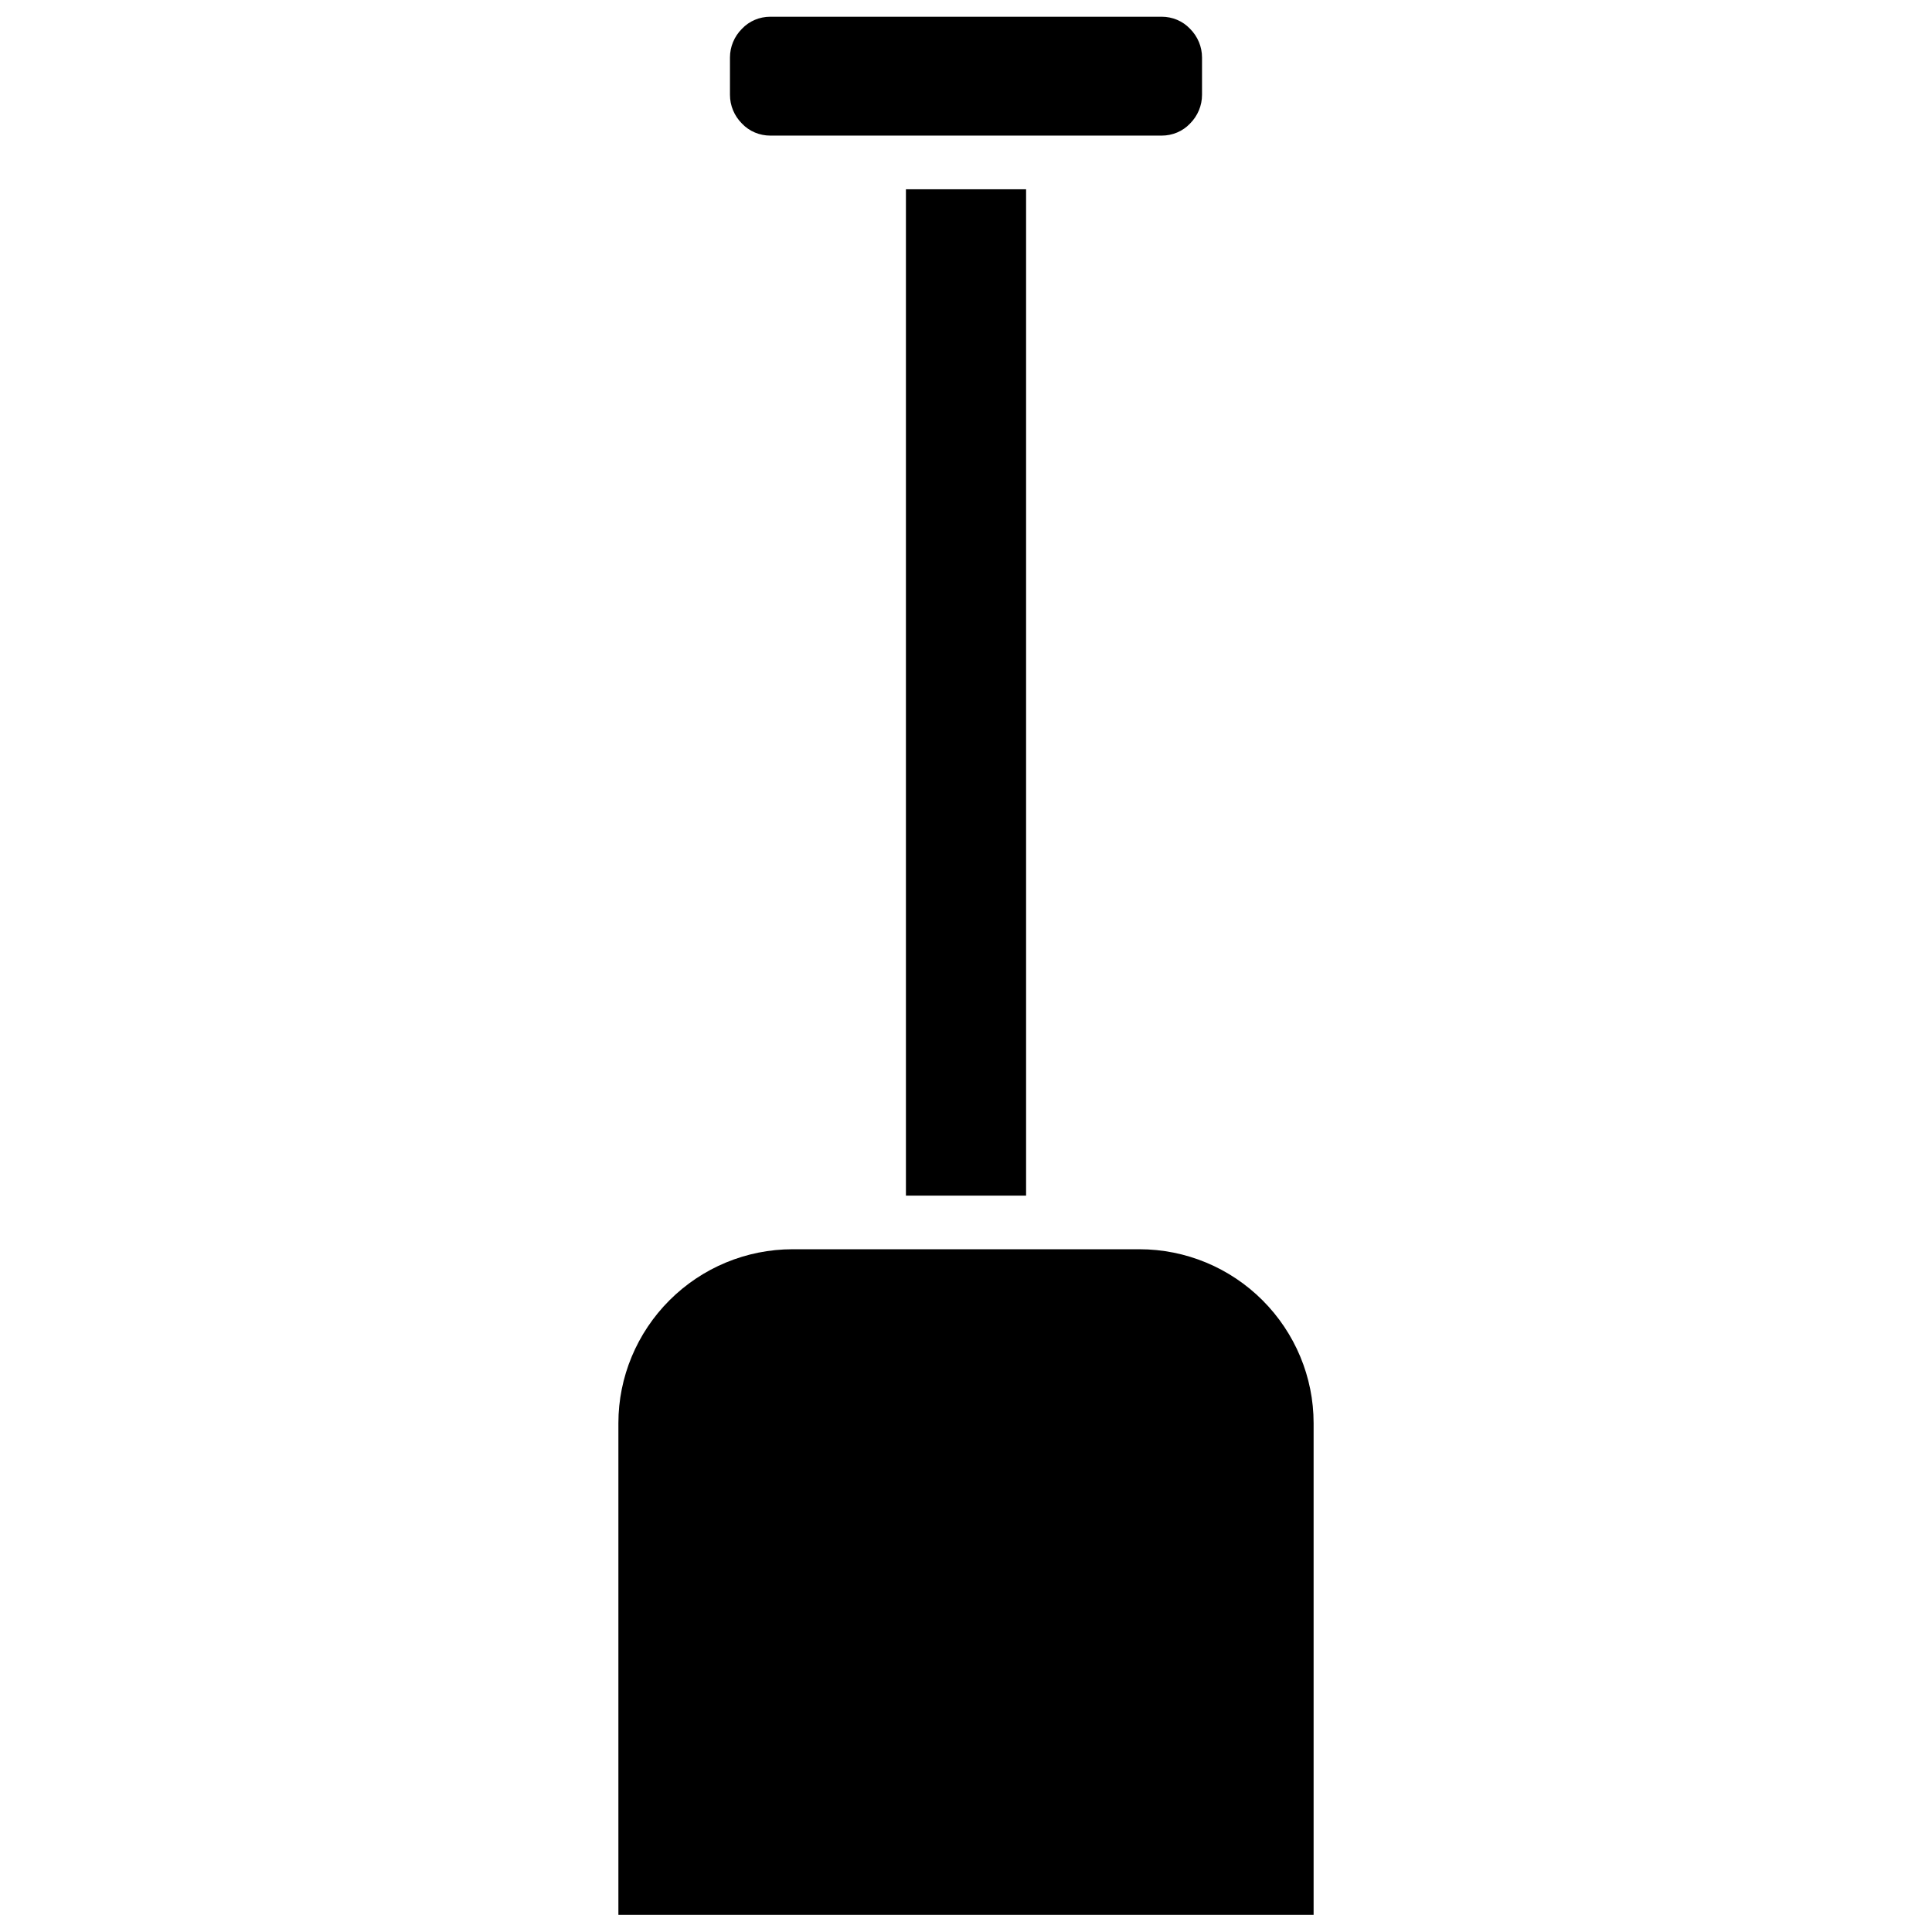 <?xml version="1.0" encoding="UTF-8"?>
<!-- Uploaded to: SVG Repo, www.svgrepo.com, Generator: SVG Repo Mixer Tools -->
<svg width="800px" height="800px" version="1.1" viewBox="144 144 512 512" xmlns="http://www.w3.org/2000/svg">
 <defs>
  <clipPath id="a">
   <path d="m307 148.09h186v503.81h-186z"/>
  </clipPath>
 </defs>
 <g clip-path="url(#a)">
  <path d="m492.12 521.12c0-12.168-4.891-23.883-13.535-32.527-8.641-8.641-20.355-13.531-32.637-13.531h-91.891c-12.285 0-24 4.891-32.641 13.531-8.645 8.645-13.535 20.359-13.535 32.527v130.33h184.24v-130.33zm-108.04-60.273v-266.69h31.844v266.69zm78.469-301.61c0-2.844-1.137-5.57-3.184-7.617-1.934-2.051-4.664-3.188-7.504-3.188h-103.72c-2.844 0-5.574 1.137-7.508 3.188-2.047 2.047-3.184 4.773-3.184 7.617v9.895c0 2.844 1.137 5.574 3.184 7.621 1.934 2.047 4.664 3.184 7.508 3.184h103.72c2.84 0 5.57-1.137 7.504-3.184 2.047-2.047 3.184-4.777 3.184-7.621v-9.895z" fill-rule="evenodd"/>
 </g>
</svg>